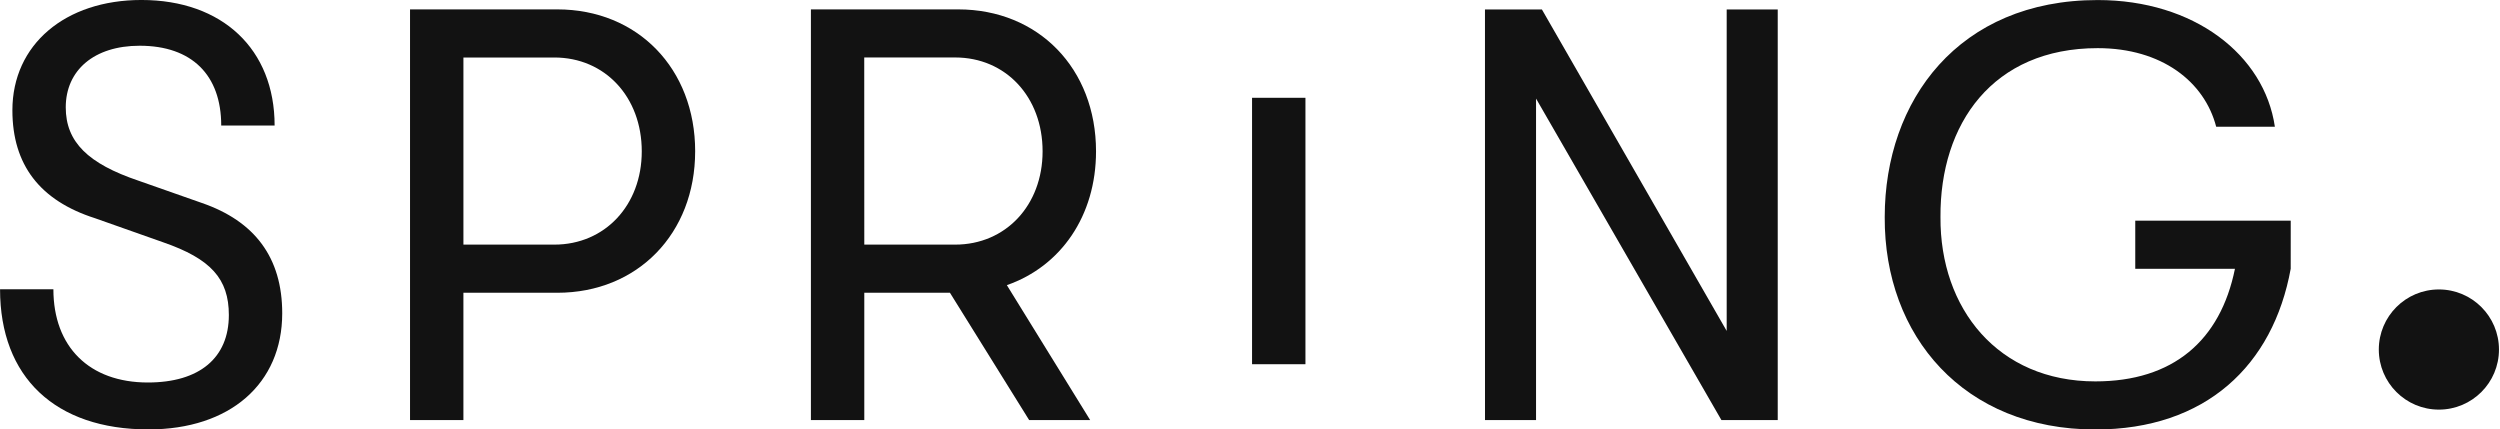 <?xml version="1.0" encoding="UTF-8"?> <svg xmlns="http://www.w3.org/2000/svg" width="163" height="28" viewBox="0 0 163 28" fill="none"><g clip-path="url(#clip0_6260_70688)"><path d="M0 18.858H3.481C3.481 22.606 5.814 24.939 9.643 24.939C13.008 24.939 14.921 23.332 14.921 20.54C14.921 18.169 13.735 16.869 10.637 15.797L6.199 14.229C2.604 13.082 0.808 10.748 0.808 7.19C0.808 2.906 4.251 -0.001 9.223 -0.001C14.502 -0.001 17.905 3.212 17.905 8.185H14.424C14.424 4.894 12.511 2.982 9.107 2.982C6.124 2.982 4.287 4.589 4.287 6.999C4.287 9.256 5.741 10.671 9.03 11.781L13.161 13.233C16.604 14.419 18.401 16.791 18.401 20.425C18.401 25.015 14.997 27.998 9.68 27.998C3.599 27.998 0.003 24.594 0.003 18.856" fill="#121212"></path><path d="M45.324 9.869C45.324 15.224 41.575 19.088 36.334 19.088H30.214V27.388H26.734V0.612H36.335C41.576 0.612 45.325 4.475 45.325 9.869H45.324ZM41.843 9.869C41.843 6.311 39.433 3.749 36.144 3.749H30.215V15.949H36.144C39.435 15.949 41.843 13.386 41.843 9.867" fill="#121212"></path><path d="M65.646 18.59L71.078 27.387H67.1L61.936 19.087H56.352V27.388H52.871V0.612H62.472C67.713 0.612 71.461 4.475 71.461 9.869C71.461 14.076 69.166 17.366 65.65 18.59H65.646ZM56.352 15.949H62.277C65.568 15.949 67.977 13.386 67.977 9.867C67.977 6.309 65.567 3.747 62.277 3.747H56.348L56.352 15.949Z" fill="#121212"></path><path d="M85.115 6.376H81.634V23.747H85.115V6.376Z" fill="#121212"></path><path d="M96.82 0.615H100.531L112.58 21.577V0.615H115.908V27.388H112.236L100.15 6.427V27.388H96.822L96.82 0.615Z" fill="#121212"></path><path d="M149.354 17.522C148.207 23.833 143.808 28.003 136.616 28.003C128.048 28.003 122.845 21.921 122.884 14.156C122.884 6.544 127.704 0.003 136.77 0.003C143.042 0.003 147.633 3.56 148.322 8.265H144.496C143.731 5.319 140.939 3.139 136.77 3.139C129.923 3.139 126.478 8.073 126.519 14.155C126.48 20.122 130.267 24.867 136.617 24.867C141.666 24.867 144.765 22.228 145.719 17.524H139.219V14.387H149.356L149.354 17.522Z" fill="#121212"></path><path d="M159.016 26.707C161.179 26.707 162.933 24.953 162.933 22.79C162.933 20.626 161.179 18.872 159.016 18.872C156.852 18.872 155.098 20.626 155.098 22.79C155.098 24.953 156.852 26.707 159.016 26.707Z" fill="#121212"></path></g><defs><clipPath id="clip0_6260_70688"><rect width="162.934" height="28" fill="white"></rect></clipPath></defs></svg> 